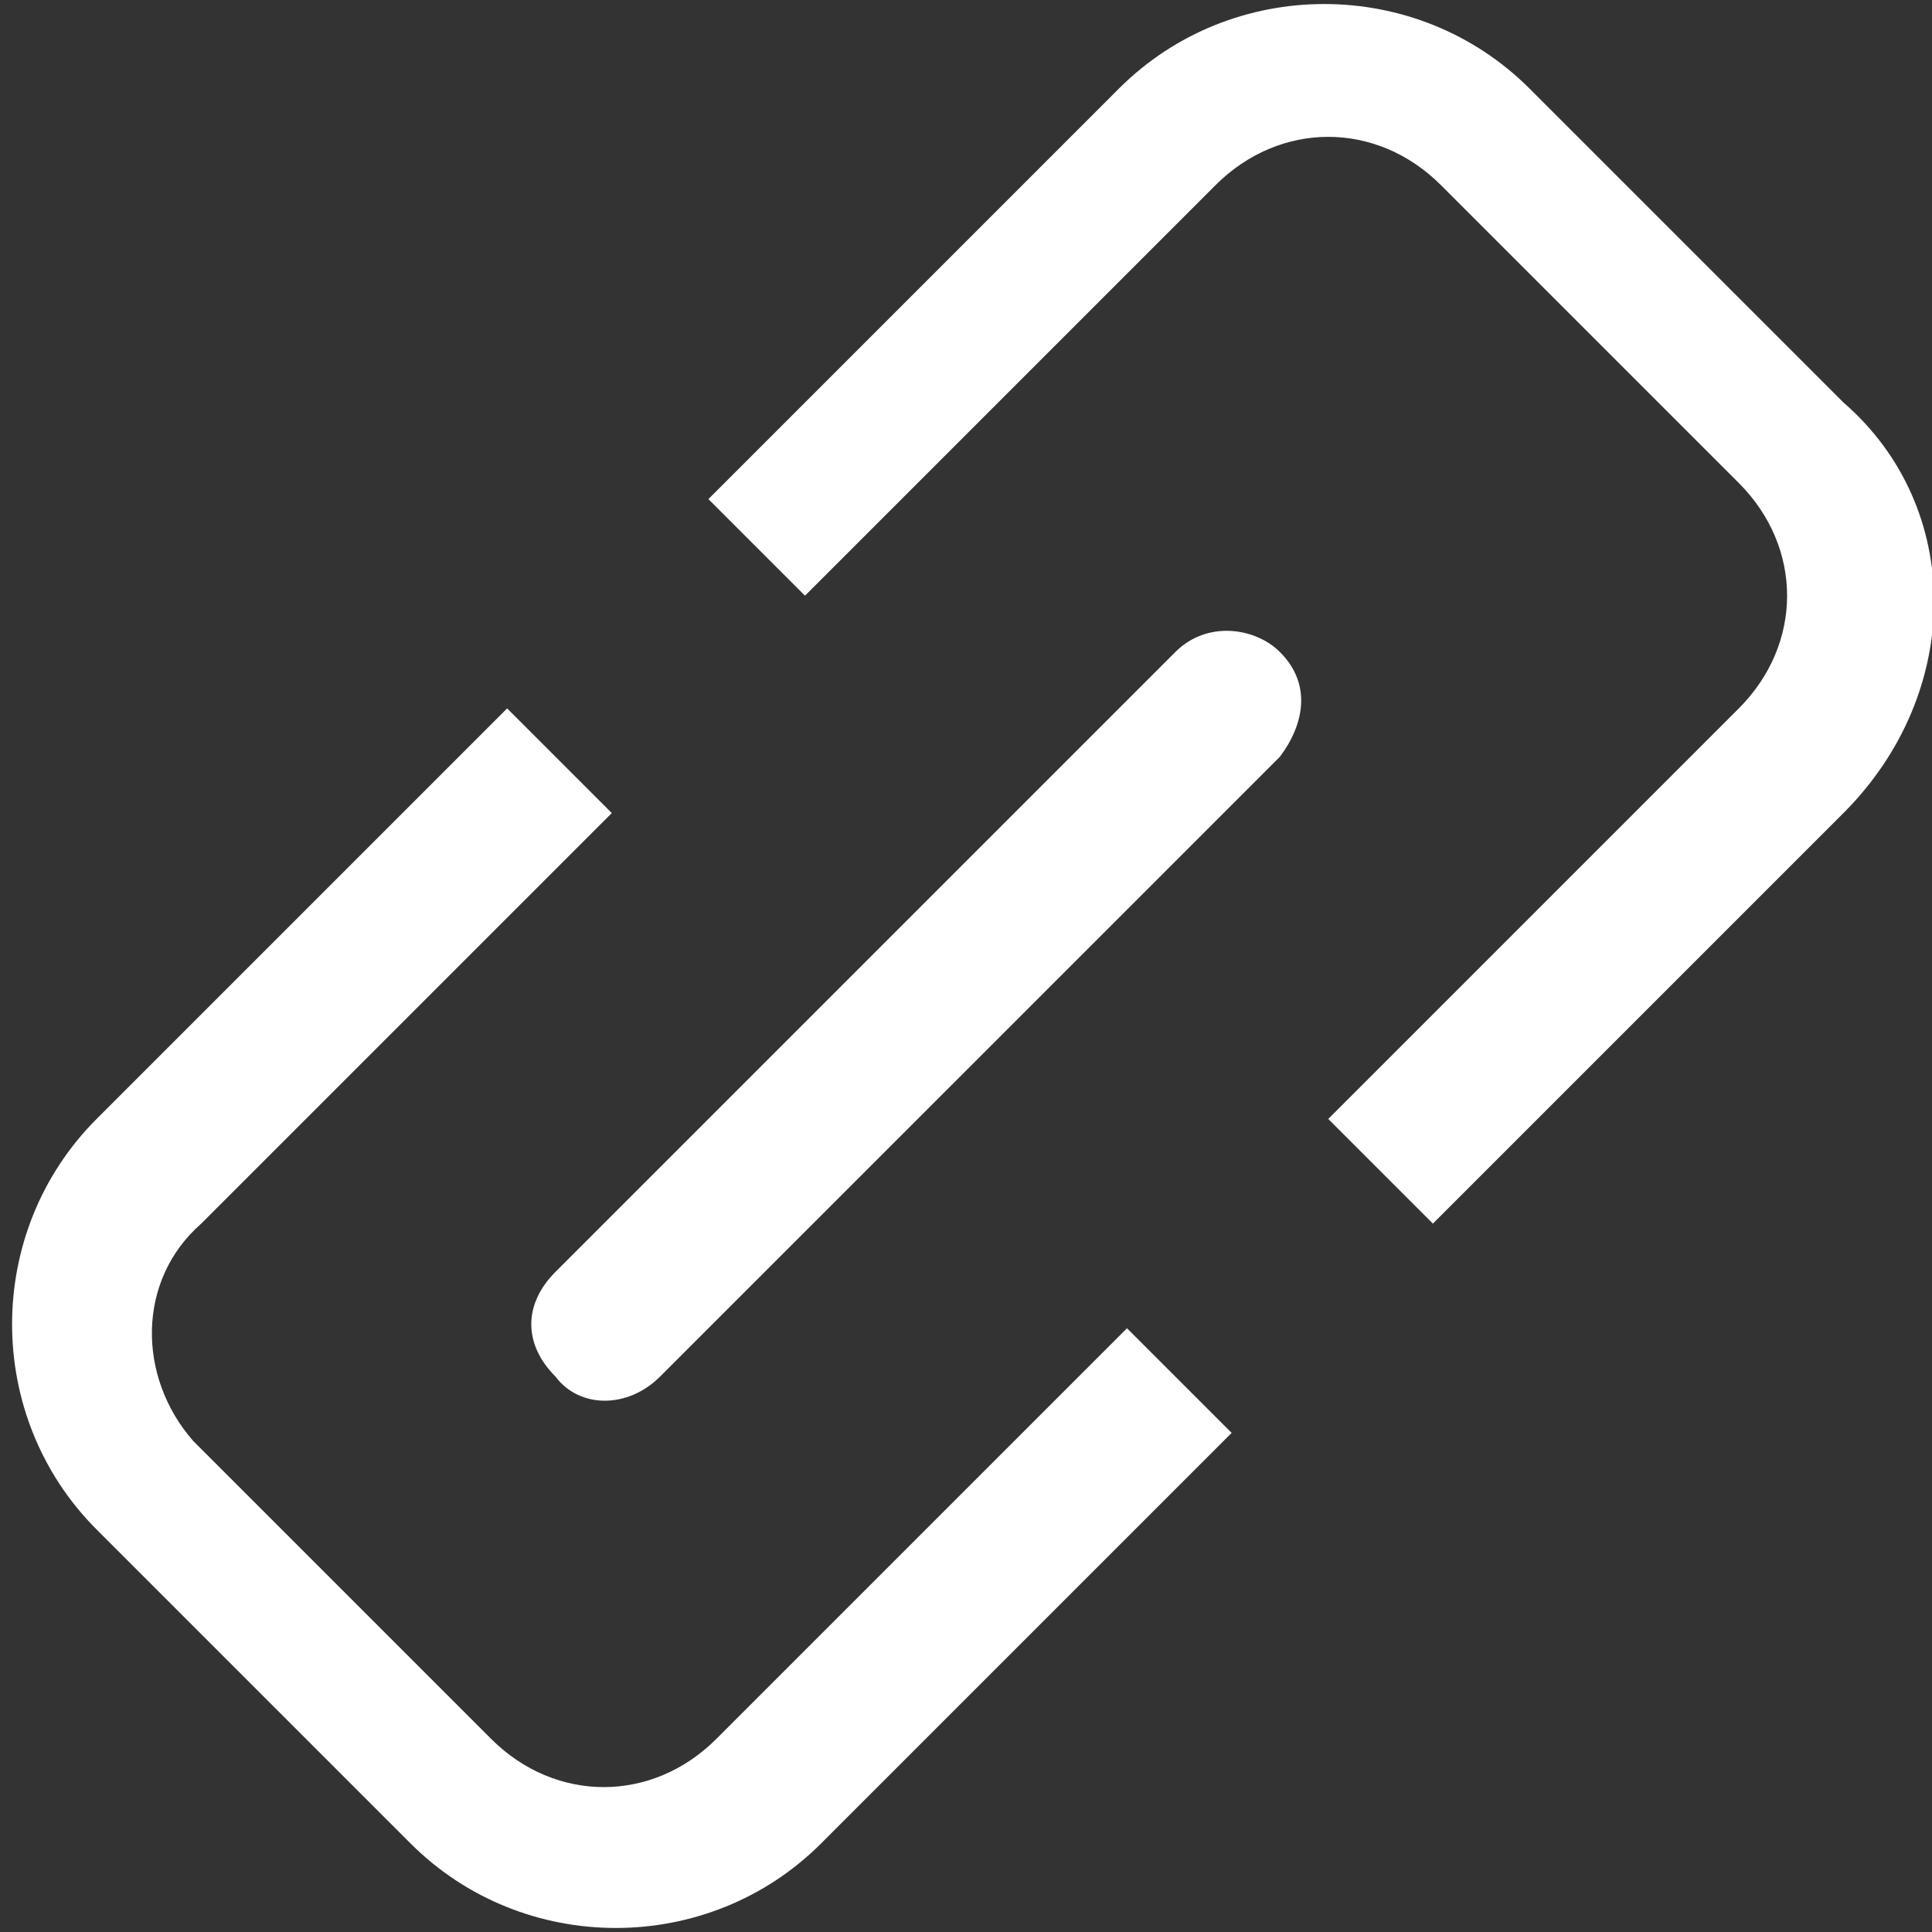 <?xml version="1.0" encoding="utf-8"?>
<!-- Generator: Adobe Illustrator 28.0.0, SVG Export Plug-In . SVG Version: 6.00 Build 0)  -->
<svg version="1.1" id="Layer_1" xmlns="http://www.w3.org/2000/svg" xmlns:xlink="http://www.w3.org/1999/xlink" x="0px" y="0px"
     width="24px" height="24px" viewBox="0 0 24 24" style="enable-background:new 0 0 24 24;" xml:space="preserve">
<rect x="0" y="0" width="24" height="24" fill="#333333" stroke="none"/>
<style type="text/css">
    .st0{fill-rule:evenodd;clip-rule:evenodd;fill:#FFFFFF;}
</style>
    <path class="st0" d="M22.9,10.1l-5.1,5.1l-1.3-1.3l5.1-5.1c0.8-0.8,0.8-2,0-2.8l-3.7-3.7c-0.8-0.8-2-0.8-2.8,0l-5.1,5.1L8.8,6.2
	l5.1-5.1c1.4-1.4,3.7-1.4,5.1,0l3.9,3.9C24.4,6.3,24.4,8.6,22.9,10.1z M6.9,17.1c-0.4-0.4-0.4-0.9,0-1.3l7.7-7.7
	c0.4-0.4,1-0.3,1.3,0c0.4,0.4,0.3,0.9,0,1.3l-7.7,7.7C7.8,17.5,7.2,17.5,6.9,17.1z M2.4,17.9l3.7,3.7c0.8,0.8,2,0.8,2.8,0l5.1-5.1
	l1.3,1.3l-5.1,5.1c-1.4,1.4-3.7,1.4-5.1,0l-3.9-3.9c-1.4-1.4-1.4-3.7,0-5.1l5.1-5.1l1.3,1.3l-5.1,5.1C1.7,15.9,1.7,17.1,2.4,17.9z"
    />
</svg>

